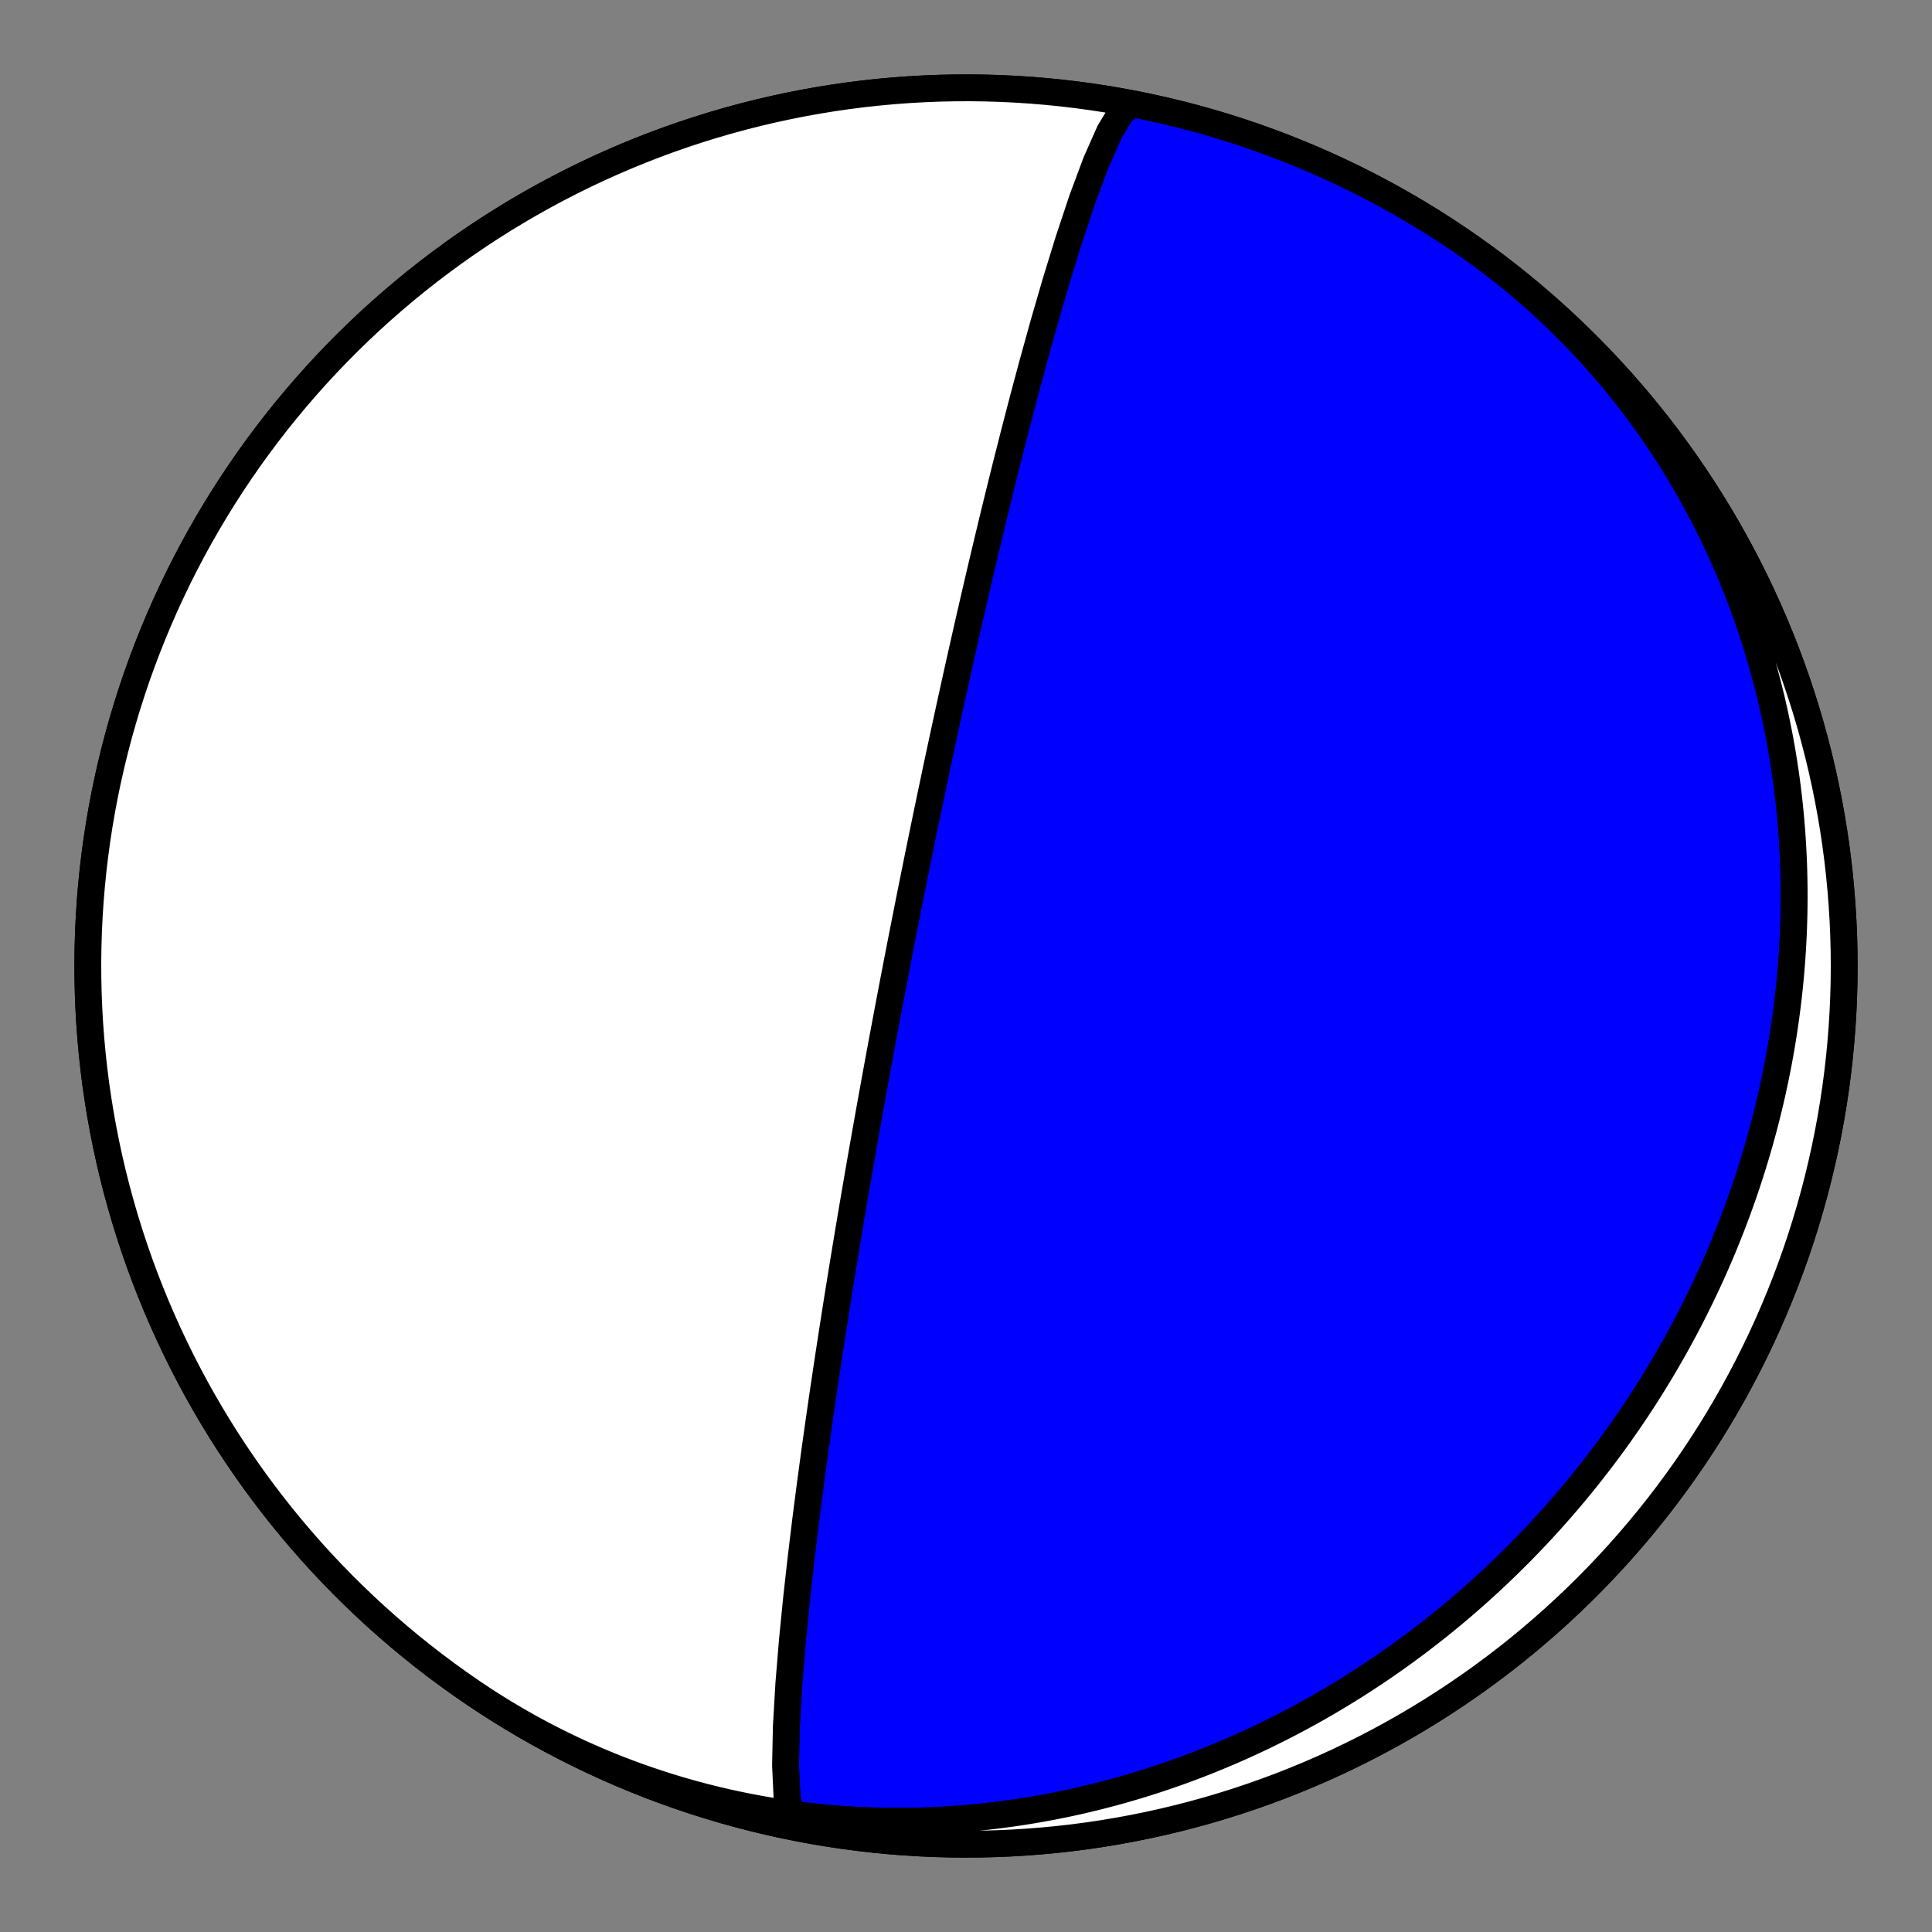 <?xml version="1.0" encoding="utf-8" standalone="no"?>
<!DOCTYPE svg PUBLIC "-//W3C//DTD SVG 1.1//EN"
  "http://www.w3.org/Graphics/SVG/1.1/DTD/svg11.dtd">
<!-- Created with matplotlib (https://matplotlib.org/) -->
<svg height="144pt" version="1.1" viewBox="0 0 144 144" width="144pt" xmlns="http://www.w3.org/2000/svg" xmlns:xlink="http://www.w3.org/1999/xlink">
 <rect x="0" y="0" width="144" height="144" fill="#808080" stroke="none"/>
 <defs>
  <style type="text/css">*{stroke-linecap:butt;stroke-linejoin:round;}</style>
 </defs>
 <g id="figure_1">
  <g id="patch_1">
   <path d="M 0 144 
L 144 144 
L 144 0 
L 0 0 
z
" style="fill:none;"/>
  </g>
  <g id="axes_1">
   <g id="PatchCollection_1">
    <path clip-path="url(#p987ecf9d8c)" d="M 59.511 136.252 
L 58.975 135.603 
L 58.66 133.985 
L 58.549 131.595 
L 58.608 128.688 
L 58.793 125.509 
L 59.061 122.257 
L 59.377 119.073 
L 59.717 116.042 
L 60.061 113.211 
L 60.399 110.597 
L 60.723 108.2 
L 61.031 106.012 
L 61.32 104.016 
L 61.59 102.197 
L 61.842 100.537 
L 62.076 99.021 
L 62.294 97.633 
L 62.496 96.359 
L 62.685 95.189 
L 62.86 94.11 
L 63.024 93.113 
L 63.177 92.19 
L 63.32 91.333 
L 63.454 90.536 
L 63.58 89.793 
L 63.699 89.098 
L 63.81 88.448 
L 63.915 87.838 
L 64.014 87.265 
L 64.108 86.725 
L 64.197 86.216 
L 64.281 85.735 
L 64.361 85.28 
L 64.437 84.849 
L 64.51 84.44 
L 64.579 84.051 
L 64.645 83.68 
L 64.708 83.328 
L 64.768 82.991 
L 64.825 82.669 
L 64.881 82.362 
L 64.934 82.068 
L 64.985 81.785 
L 65.034 81.515 
L 65.081 81.255 
L 65.126 81.005 
L 65.17 80.764 
L 65.212 80.533 
L 65.253 80.31 
L 65.292 80.095 
L 65.33 79.887 
L 65.367 79.686 
L 65.403 79.492 
L 65.437 79.304 
L 65.471 79.122 
L 65.503 78.946 
L 65.535 78.776 
L 65.565 78.61 
L 65.595 78.449 
L 65.624 78.293 
L 65.652 78.141 
L 65.679 77.993 
L 65.706 77.849 
L 65.732 77.71 
L 65.757 77.573 
L 65.782 77.44 
L 65.806 77.311 
L 65.83 77.184 
L 65.853 77.061 
L 65.875 76.941 
L 65.897 76.823 
L 65.919 76.708 
L 65.94 76.595 
L 65.961 76.485 
L 65.981 76.378 
L 66.001 76.272 
L 66.02 76.169 
L 66.039 76.068 
L 66.058 75.968 
L 66.076 75.871 
L 66.094 75.776 
L 66.112 75.682 
L 66.129 75.59 
L 66.146 75.5 
L 66.163 75.411 
L 66.179 75.323 
L 66.196 75.238 
L 66.212 75.153 
L 66.227 75.07 
L 66.243 74.989 
L 66.258 74.908 
L 66.273 74.829 
L 66.288 74.751 
L 66.302 74.674 
L 66.317 74.598 
L 66.331 74.524 
L 66.345 74.45 
L 66.359 74.377 
L 66.372 74.305 
L 66.386 74.235 
L 66.399 74.165 
L 66.412 74.096 
L 66.425 74.027 
L 66.438 73.96 
L 66.451 73.893 
L 66.464 73.827 
L 66.476 73.762 
L 66.488 73.698 
L 66.5 73.634 
L 66.513 73.571 
L 66.524 73.508 
L 66.536 73.447 
L 66.548 73.385 
L 66.56 73.324 
L 66.571 73.264 
L 66.583 73.205 
L 66.594 73.146 
L 66.605 73.087 
L 66.616 73.029 
L 66.627 72.971 
L 66.638 72.914 
L 66.649 72.857 
L 66.66 72.801 
L 66.671 72.745 
L 66.682 72.689 
L 66.692 72.634 
L 66.703 72.579 
L 66.713 72.524 
L 66.724 72.47 
L 66.734 72.416 
L 66.745 72.362 
L 66.755 72.309 
L 66.765 72.256 
L 66.775 72.203 
L 66.785 72.15 
L 66.795 72.098 
L 66.806 72.046 
L 66.816 71.994 
L 66.826 71.942 
L 66.836 71.891 
L 66.845 71.839 
L 66.855 71.788 
L 66.865 71.737 
L 66.875 71.686 
L 66.885 71.635 
L 66.895 71.585 
L 66.905 71.534 
L 66.914 71.484 
L 66.924 71.433 
L 66.934 71.383 
L 66.944 71.333 
L 66.953 71.283 
L 66.963 71.233 
L 66.973 71.183 
L 66.982 71.133 
L 66.992 71.083 
L 67.002 71.033 
L 67.012 70.983 
L 67.021 70.933 
L 67.031 70.883 
L 67.041 70.833 
L 67.05 70.783 
L 67.06 70.732 
L 67.07 70.682 
L 67.08 70.632 
L 67.09 70.582 
L 67.099 70.531 
L 67.109 70.481 
L 67.119 70.43 
L 67.129 70.379 
L 67.139 70.329 
L 67.149 70.278 
L 67.159 70.226 
L 67.169 70.175 
L 67.179 70.124 
L 67.189 70.072 
L 67.199 70.02 
L 67.21 69.968 
L 67.22 69.916 
L 67.23 69.863 
L 67.24 69.81 
L 67.251 69.757 
L 67.261 69.704 
L 67.272 69.65 
L 67.282 69.596 
L 67.293 69.542 
L 67.304 69.488 
L 67.314 69.433 
L 67.325 69.378 
L 67.336 69.322 
L 67.347 69.266 
L 67.358 69.21 
L 67.369 69.153 
L 67.381 69.096 
L 67.392 69.039 
L 67.403 68.981 
L 67.415 68.922 
L 67.427 68.863 
L 67.438 68.804 
L 67.45 68.744 
L 67.462 68.683 
L 67.474 68.622 
L 67.486 68.56 
L 67.499 68.498 
L 67.511 68.435 
L 67.524 68.371 
L 67.536 68.307 
L 67.549 68.242 
L 67.562 68.176 
L 67.575 68.11 
L 67.589 68.043 
L 67.602 67.975 
L 67.616 67.906 
L 67.63 67.836 
L 67.644 67.766 
L 67.658 67.694 
L 67.672 67.622 
L 67.687 67.548 
L 67.702 67.474 
L 67.717 67.398 
L 67.732 67.322 
L 67.747 67.244 
L 67.763 67.165 
L 67.779 67.085 
L 67.795 67.004 
L 67.812 66.921 
L 67.828 66.837 
L 67.845 66.752 
L 67.863 66.665 
L 67.88 66.577 
L 67.898 66.487 
L 67.917 66.395 
L 67.935 66.302 
L 67.955 66.207 
L 67.974 66.11 
L 67.994 66.011 
L 68.014 65.911 
L 68.035 65.808 
L 68.056 65.703 
L 68.077 65.596 
L 68.099 65.487 
L 68.122 65.375 
L 68.145 65.261 
L 68.168 65.144 
L 68.193 65.024 
L 68.217 64.901 
L 68.243 64.776 
L 68.269 64.647 
L 68.295 64.515 
L 68.323 64.38 
L 68.351 64.241 
L 68.38 64.099 
L 68.41 63.952 
L 68.44 63.801 
L 68.472 63.646 
L 68.505 63.487 
L 68.538 63.322 
L 68.573 63.153 
L 68.608 62.979 
L 68.645 62.798 
L 68.683 62.612 
L 68.723 62.42 
L 68.764 62.221 
L 68.806 62.015 
L 68.85 61.802 
L 68.895 61.581 
L 68.943 61.352 
L 68.992 61.115 
L 69.043 60.867 
L 69.097 60.61 
L 69.152 60.343 
L 69.21 60.064 
L 69.271 59.773 
L 69.334 59.469 
L 69.401 59.152 
L 69.471 58.82 
L 69.544 58.472 
L 69.621 58.107 
L 69.702 57.723 
L 69.787 57.32 
L 69.877 56.895 
L 69.973 56.447 
L 70.074 55.974 
L 70.181 55.473 
L 70.295 54.942 
L 70.417 54.379 
L 70.547 53.78 
L 70.685 53.142 
L 70.834 52.461 
L 70.994 51.733 
L 71.166 50.953 
L 71.352 50.114 
L 71.553 49.212 
L 71.772 48.238 
L 72.01 47.186 
L 72.27 46.045 
L 72.555 44.805 
L 72.868 43.455 
L 73.213 41.982 
L 73.595 40.372 
L 74.019 38.61 
L 74.49 36.68 
L 75.016 34.566 
L 75.603 32.255 
L 76.257 29.737 
L 76.986 27.015 
L 77.794 24.105 
L 78.681 21.05 
L 79.641 17.934 
L 80.654 14.89 
L 81.689 12.109 
L 82.697 9.83 
L 83.616 8.307 
L 84.384 7.742 
L 84.489 7.748 
L 85.609 7.976 
L 86.724 8.223 
L 87.835 8.49 
L 88.941 8.776 
L 90.042 9.081 
L 91.137 9.406 
L 92.227 9.749 
L 93.31 10.112 
L 94.387 10.493 
L 95.457 10.893 
L 96.52 11.312 
L 97.575 11.749 
L 98.623 12.204 
L 99.662 12.678 
L 100.693 13.17 
L 101.716 13.68 
L 102.729 14.207 
L 103.733 14.752 
L 104.727 15.315 
L 105.712 15.895 
L 106.686 16.491 
L 107.649 17.105 
L 108.602 17.736 
L 109.543 18.383 
L 110.473 19.046 
L 111.392 19.726 
L 112.298 20.421 
L 113.192 21.132 
L 114.073 21.859 
L 114.942 22.601 
L 115.798 23.358 
L 116.64 24.13 
L 117.469 24.916 
L 118.283 25.717 
L 119.084 26.531 
L 119.87 27.36 
L 120.642 28.202 
L 121.399 29.058 
L 122.141 29.927 
L 122.868 30.808 
L 123.579 31.702 
L 124.274 32.608 
L 124.954 33.527 
L 125.617 34.457 
L 126.264 35.398 
L 126.895 36.351 
L 127.509 37.314 
L 128.105 38.288 
L 128.685 39.273 
L 129.248 40.267 
L 129.793 41.271 
L 130.32 42.284 
L 130.83 43.307 
L 131.322 44.338 
L 131.796 45.377 
L 132.251 46.425 
L 132.688 47.48 
L 133.107 48.543 
L 133.507 49.613 
L 133.888 50.69 
L 134.251 51.773 
L 134.594 52.863 
L 134.919 53.958 
L 135.224 55.059 
L 135.51 56.165 
L 135.777 57.276 
L 136.024 58.391 
L 136.252 59.511 
L 136.46 60.634 
L 136.649 61.761 
L 136.818 62.89 
L 136.967 64.023 
L 137.096 65.158 
L 137.205 66.295 
L 137.295 67.434 
L 137.365 68.574 
L 137.415 69.716 
L 137.445 70.858 
L 137.455 72 
L 137.445 73.142 
L 137.415 74.284 
L 137.365 75.426 
L 137.295 76.566 
L 137.205 77.705 
L 137.096 78.842 
L 136.967 79.977 
L 136.818 81.11 
L 136.649 82.239 
L 136.46 83.366 
L 136.252 84.489 
L 136.024 85.609 
L 135.777 86.724 
L 135.51 87.835 
L 135.224 88.941 
L 134.919 90.042 
L 134.594 91.137 
L 134.251 92.227 
L 133.888 93.31 
L 133.507 94.387 
L 133.107 95.457 
L 132.688 96.52 
L 132.251 97.575 
L 131.796 98.623 
L 131.322 99.662 
L 130.83 100.693 
L 130.32 101.716 
L 129.793 102.729 
L 129.248 103.733 
L 128.685 104.727 
L 128.105 105.712 
L 127.509 106.686 
L 126.895 107.649 
L 126.264 108.602 
L 125.617 109.543 
L 124.954 110.473 
L 124.274 111.392 
L 123.579 112.298 
L 122.868 113.192 
L 122.141 114.073 
L 121.399 114.942 
L 120.642 115.798 
L 119.87 116.64 
L 119.084 117.469 
L 118.283 118.283 
L 117.469 119.084 
L 116.64 119.87 
L 115.798 120.642 
L 114.942 121.399 
L 114.073 122.141 
L 113.192 122.868 
L 112.298 123.579 
L 111.392 124.274 
L 110.473 124.954 
L 109.543 125.617 
L 108.602 126.264 
L 107.649 126.895 
L 106.686 127.509 
L 105.712 128.105 
L 104.727 128.685 
L 103.733 129.248 
L 102.729 129.793 
L 101.716 130.32 
L 100.693 130.83 
L 99.662 131.322 
L 98.623 131.796 
L 97.575 132.251 
L 96.52 132.688 
L 95.457 133.107 
L 94.387 133.507 
L 93.31 133.888 
L 92.227 134.251 
L 91.137 134.594 
L 90.042 134.919 
L 88.941 135.224 
L 87.835 135.51 
L 86.724 135.777 
L 85.609 136.024 
L 84.489 136.252 
L 83.366 136.46 
L 82.239 136.649 
L 81.11 136.818 
L 79.977 136.967 
L 78.842 137.096 
L 77.705 137.205 
L 76.566 137.295 
L 75.426 137.365 
L 74.284 137.415 
L 73.142 137.445 
L 72 137.455 
L 70.858 137.445 
L 69.716 137.415 
L 68.574 137.365 
L 67.434 137.295 
L 66.295 137.205 
L 65.158 137.096 
L 64.023 136.967 
L 62.89 136.818 
L 61.761 136.649 
L 60.634 136.46 
L 59.511 136.252 
L 58.391 136.024 
L 57.276 135.777 
L 56.165 135.51 
L 55.059 135.224 
L 53.958 134.919 
L 52.863 134.594 
L 51.773 134.251 
L 50.69 133.888 
L 49.613 133.507 
L 48.543 133.107 
L 47.48 132.688 
L 46.425 132.251 
L 45.377 131.796 
L 44.338 131.322 
L 43.307 130.83 
L 42.284 130.32 
L 41.271 129.793 
L 40.267 129.248 
L 39.273 128.685 
L 38.288 128.105 
L 37.314 127.509 
L 36.351 126.895 
L 35.398 126.264 
L 34.457 125.617 
L 33.527 124.954 
L 32.608 124.274 
L 31.702 123.579 
L 30.808 122.868 
L 29.927 122.141 
L 29.058 121.399 
L 28.202 120.642 
L 27.36 119.87 
L 26.531 119.084 
L 25.717 118.283 
L 24.916 117.469 
L 24.13 116.64 
L 23.358 115.798 
L 22.601 114.942 
L 21.859 114.073 
L 21.132 113.192 
L 20.421 112.298 
L 19.726 111.392 
L 19.046 110.473 
L 18.383 109.543 
L 17.736 108.602 
L 17.105 107.649 
L 16.491 106.686 
L 15.895 105.712 
L 15.315 104.727 
L 14.752 103.733 
L 14.207 102.729 
L 13.68 101.716 
L 13.17 100.693 
L 12.678 99.662 
L 12.204 98.623 
L 11.749 97.575 
L 11.312 96.52 
L 10.893 95.457 
L 10.493 94.387 
L 10.112 93.31 
L 9.749 92.227 
L 9.406 91.137 
L 9.081 90.042 
L 8.776 88.941 
L 8.49 87.835 
L 8.223 86.724 
L 7.976 85.609 
L 7.748 84.489 
L 7.54 83.366 
L 7.351 82.239 
L 7.182 81.11 
L 7.033 79.977 
L 6.904 78.842 
L 6.795 77.705 
L 6.705 76.566 
L 6.635 75.426 
L 6.585 74.284 
L 6.555 73.142 
L 6.545 72 
L 6.555 70.858 
L 6.585 69.716 
L 6.635 68.574 
L 6.705 67.434 
L 6.795 66.295 
L 6.904 65.158 
L 7.033 64.023 
L 7.182 62.89 
L 7.351 61.761 
L 7.54 60.634 
L 7.748 59.511 
L 7.976 58.391 
L 8.223 57.276 
L 8.49 56.165 
L 8.776 55.059 
L 9.081 53.958 
L 9.406 52.863 
L 9.749 51.773 
L 10.112 50.69 
L 10.493 49.613 
L 10.893 48.543 
L 11.312 47.48 
L 11.749 46.425 
L 12.204 45.377 
L 12.678 44.338 
L 13.17 43.307 
L 13.68 42.284 
L 14.207 41.271 
L 14.752 40.267 
L 15.315 39.273 
L 15.895 38.288 
L 16.491 37.314 
L 17.105 36.351 
L 17.736 35.398 
L 18.383 34.457 
L 19.046 33.527 
L 19.726 32.608 
L 20.421 31.702 
L 21.132 30.808 
L 21.859 29.927 
L 22.601 29.058 
L 23.358 28.202 
L 24.13 27.36 
L 24.916 26.531 
L 25.717 25.717 
L 26.531 24.916 
L 27.36 24.13 
L 28.202 23.358 
L 29.058 22.601 
L 29.927 21.859 
L 30.808 21.132 
L 31.702 20.421 
L 32.608 19.726 
L 33.527 19.046 
L 34.457 18.383 
L 35.398 17.736 
L 36.351 17.105 
L 37.314 16.491 
L 38.288 15.895 
L 39.273 15.315 
L 40.267 14.752 
L 41.271 14.207 
L 42.284 13.68 
L 43.307 13.17 
L 44.338 12.678 
L 45.377 12.204 
L 46.425 11.749 
L 47.48 11.312 
L 48.543 10.893 
L 49.613 10.493 
L 50.69 10.112 
L 51.773 9.749 
L 52.863 9.406 
L 53.958 9.081 
L 55.059 8.776 
L 56.165 8.49 
L 57.276 8.223 
L 58.391 7.976 
L 59.511 7.748 
L 60.634 7.54 
L 61.761 7.351 
L 62.89 7.182 
L 64.023 7.033 
L 65.158 6.904 
L 66.295 6.795 
L 67.434 6.705 
L 68.574 6.635 
L 69.716 6.585 
L 70.858 6.555 
L 72 6.545 
L 73.142 6.555 
L 74.284 6.585 
L 75.426 6.635 
L 76.566 6.705 
L 77.705 6.795 
L 78.842 6.904 
L 79.977 7.033 
L 81.11 7.182 
L 82.239 7.351 
L 83.366 7.54 
L 84.489 7.748 
L 85.609 7.976 
L 86.724 8.223 
L 87.835 8.49 
L 88.941 8.776 
L 90.042 9.081 
L 91.137 9.406 
L 92.227 9.749 
L 93.31 10.112 
L 94.387 10.493 
L 95.457 10.893 
L 96.52 11.312 
L 97.575 11.749 
L 98.623 12.204 
L 99.662 12.678 
L 100.693 13.17 
L 101.716 13.68 
L 102.729 14.207 
L 103.733 14.752 
L 104.727 15.315 
L 105.712 15.895 
L 106.686 16.491 
L 107.649 17.105 
L 108.602 17.736 
L 108.856 17.908 
L 109.395 18.28 
L 109.929 18.658 
L 110.459 19.043 
L 110.984 19.434 
L 111.504 19.831 
L 112.02 20.234 
L 112.53 20.643 
L 113.036 21.058 
L 113.536 21.479 
L 114.032 21.906 
L 114.522 22.339 
L 115.007 22.778 
L 115.487 23.222 
L 115.961 23.672 
L 116.43 24.127 
L 116.893 24.587 
L 117.351 25.053 
L 117.803 25.524 
L 118.25 26.001 
L 118.69 26.482 
L 119.125 26.969 
L 119.554 27.46 
L 119.977 27.956 
L 120.394 28.457 
L 120.805 28.962 
L 121.21 29.472 
L 121.609 29.987 
L 122.002 30.506 
L 122.388 31.029 
L 122.769 31.556 
L 123.143 32.088 
L 123.51 32.623 
L 123.872 33.162 
L 124.227 33.705 
L 124.576 34.252 
L 124.918 34.803 
L 125.254 35.357 
L 125.583 35.915 
L 125.906 36.475 
L 126.222 37.04 
L 126.532 37.607 
L 126.835 38.177 
L 127.132 38.751 
L 127.422 39.327 
L 127.705 39.906 
L 127.982 40.488 
L 128.253 41.073 
L 128.517 41.66 
L 128.774 42.249 
L 129.024 42.841 
L 129.268 43.435 
L 129.505 44.031 
L 129.736 44.63 
L 129.96 45.23 
L 130.177 45.832 
L 130.388 46.436 
L 130.592 47.042 
L 130.79 47.65 
L 130.981 48.259 
L 131.165 48.869 
L 131.343 49.481 
L 131.514 50.094 
L 131.679 50.709 
L 131.837 51.325 
L 131.989 51.942 
L 132.134 52.559 
L 132.272 53.178 
L 132.405 53.798 
L 132.53 54.418 
L 132.65 55.039 
L 132.763 55.661 
L 132.869 56.283 
L 132.969 56.906 
L 133.063 57.529 
L 133.151 58.153 
L 133.232 58.777 
L 133.307 59.401 
L 133.376 60.025 
L 133.438 60.65 
L 133.494 61.274 
L 133.545 61.898 
L 133.589 62.523 
L 133.626 63.147 
L 133.658 63.771 
L 133.684 64.394 
L 133.704 65.017 
L 133.717 65.64 
L 133.725 66.263 
L 133.727 66.884 
L 133.723 67.506 
L 133.713 68.126 
L 133.697 68.746 
L 133.676 69.366 
L 133.648 69.984 
L 133.615 70.602 
L 133.576 71.219 
L 133.532 71.835 
L 133.482 72.45 
L 133.426 73.064 
L 133.364 73.677 
L 133.297 74.288 
L 133.225 74.899 
L 133.147 75.508 
L 133.063 76.117 
L 132.974 76.724 
L 132.88 77.329 
L 132.78 77.934 
L 132.675 78.536 
L 132.565 79.138 
L 132.449 79.738 
L 132.328 80.336 
L 132.202 80.933 
L 132.071 81.529 
L 131.934 82.123 
L 131.792 82.715 
L 131.645 83.305 
L 131.494 83.894 
L 131.337 84.481 
L 131.175 85.066 
L 131.008 85.649 
L 130.836 86.231 
L 130.659 86.81 
L 130.477 87.388 
L 130.29 87.964 
L 130.099 88.538 
L 129.902 89.11 
L 129.701 89.679 
L 129.495 90.247 
L 129.284 90.813 
L 129.069 91.376 
L 128.848 91.938 
L 128.623 92.497 
L 128.394 93.054 
L 128.16 93.609 
L 127.921 94.162 
L 127.677 94.712 
L 127.429 95.26 
L 127.177 95.806 
L 126.92 96.349 
L 126.658 96.89 
L 126.392 97.429 
L 126.122 97.965 
L 125.847 98.499 
L 125.567 99.03 
L 125.284 99.559 
L 124.996 100.085 
L 124.703 100.608 
L 124.406 101.129 
L 124.105 101.648 
L 123.8 102.164 
L 123.49 102.677 
L 123.176 103.188 
L 122.858 103.695 
L 122.535 104.201 
L 122.209 104.703 
L 121.878 105.203 
L 121.543 105.699 
L 121.204 106.193 
L 120.861 106.684 
L 120.513 107.173 
L 120.162 107.658 
L 119.806 108.14 
L 119.447 108.62 
L 119.083 109.096 
L 118.715 109.57 
L 118.344 110.04 
L 117.968 110.508 
L 117.588 110.972 
L 117.204 111.433 
L 116.817 111.891 
L 116.425 112.346 
L 116.03 112.798 
L 115.63 113.246 
L 115.227 113.691 
L 114.82 114.133 
L 114.409 114.572 
L 113.994 115.007 
L 113.575 115.439 
L 113.153 115.867 
L 112.726 116.292 
L 112.296 116.714 
L 111.862 117.132 
L 111.425 117.546 
L 110.984 117.957 
L 110.538 118.365 
L 110.09 118.768 
L 109.637 119.168 
L 109.181 119.565 
L 108.721 119.957 
L 108.258 120.346 
L 107.791 120.731 
L 107.321 121.112 
L 106.846 121.49 
L 106.369 121.863 
L 105.887 122.233 
L 105.403 122.598 
L 104.914 122.96 
L 104.423 123.317 
L 103.927 123.67 
L 103.429 124.02 
L 102.927 124.365 
L 102.421 124.705 
L 101.912 125.042 
L 101.4 125.374 
L 100.885 125.702 
L 100.366 126.026 
L 99.844 126.345 
L 99.318 126.659 
L 98.79 126.969 
L 98.258 127.275 
L 97.723 127.576 
L 97.185 127.872 
L 96.643 128.164 
L 96.099 128.451 
L 95.552 128.733 
L 95.001 129.01 
L 94.448 129.283 
L 93.891 129.551 
L 93.332 129.813 
L 92.769 130.071 
L 92.204 130.323 
L 91.636 130.571 
L 91.065 130.813 
L 90.492 131.05 
L 89.916 131.282 
L 89.337 131.509 
L 88.755 131.73 
L 88.171 131.946 
L 87.584 132.157 
L 86.994 132.362 
L 86.403 132.561 
L 85.808 132.755 
L 85.212 132.944 
L 84.613 133.126 
L 84.011 133.303 
L 83.408 133.475 
L 82.802 133.64 
L 82.194 133.799 
L 81.584 133.953 
L 80.972 134.101 
L 80.358 134.242 
L 79.742 134.378 
L 79.124 134.508 
L 78.504 134.631 
L 77.883 134.748 
L 77.26 134.859 
L 76.635 134.964 
L 76.009 135.062 
L 75.381 135.154 
L 74.751 135.24 
L 74.121 135.319 
L 73.489 135.391 
L 72.856 135.457 
L 72.221 135.517 
L 71.586 135.57 
L 70.949 135.616 
L 70.312 135.655 
L 69.673 135.688 
L 69.034 135.714 
L 68.394 135.733 
L 67.753 135.746 
L 67.112 135.751 
L 66.471 135.749 
L 65.829 135.741 
L 65.186 135.725 
L 64.544 135.703 
L 63.901 135.673 
L 63.258 135.637 
L 62.615 135.593 
L 61.972 135.542 
L 61.33 135.484 
L 60.688 135.419 
L 60.046 135.347 
L 59.404 135.267 
L 58.763 135.18 
L 58.123 135.086 
L 57.484 134.985 
L 56.845 134.876 
L 56.207 134.76 
L 55.57 134.637 
L 54.935 134.506 
L 54.3 134.369 
L 53.667 134.223 
L 53.036 134.071 
L 52.406 133.911 
L 51.777 133.744 
L 51.15 133.569 
L 50.525 133.388 
L 49.902 133.198 
L 49.281 133.002 
L 48.662 132.798 
L 48.045 132.587 
L 47.43 132.369 
L 46.818 132.143 
L 46.209 131.911 
L 45.602 131.671 
L 44.997 131.423 
L 44.396 131.169 
L 43.797 130.907 
L 43.201 130.639 
L 42.609 130.363 
L 42.019 130.08 
L 41.433 129.79 
L 40.851 129.494 
L 40.271 129.19 
L 39.696 128.879 
L 39.124 128.562 
L 38.555 128.237 
L 37.991 127.906 
L 37.43 127.568 
L 36.874 127.224 
L 36.322 126.872 
L 35.774 126.515 
L 35.23 126.15 
L 35.144 126.092 
L 36.093 126.727 
L 37.054 127.345 
L 38.025 127.946 
L 39.007 128.531 
L 39.998 129.098 
L 41 129.648 
L 42.01 130.18 
L 43.03 130.695 
L 44.059 131.191 
L 45.097 131.67 
L 46.142 132.13 
L 47.195 132.572 
L 48.256 132.996 
L 49.324 133.401 
L 50.399 133.788 
L 51.481 134.155 
L 52.569 134.504 
L 53.663 134.833 
L 54.762 135.144 
L 55.867 135.435 
L 56.976 135.707 
L 58.09 135.96 
L 59.209 136.193 
L 60.331 136.406 
L 61.457 136.6 
L 62.586 136.774 
L 63.718 136.928 
L 64.852 137.063 
L 65.989 137.178 
L 67.127 137.273 
L 68.267 137.348 
L 69.408 137.403 
L 70.55 137.438 
L 71.692 137.454 
L 72.835 137.449 
L 73.977 137.425 
L 75.118 137.38 
L 76.259 137.316 
L 77.398 137.232 
L 78.536 137.127 
L 79.671 137.003 
L 80.805 136.86 
L 81.935 136.696 
L 83.063 136.513 
L 84.187 136.31 
L 85.308 136.087 
L 86.424 135.845 
L 87.536 135.584 
L 88.644 135.303 
L 89.746 135.003 
L 90.843 134.684 
L 91.934 134.345 
L 93.019 133.988 
L 94.097 133.612 
L 95.169 133.217 
L 96.234 132.803 
L 97.292 132.371 
L 98.341 131.92 
L 99.383 131.451 
L 100.417 130.964 
L 101.441 130.459 
L 102.457 129.937 
L 103.464 129.396 
L 104.461 128.838 
L 105.448 128.263 
L 106.424 127.671 
L 107.391 127.062 
L 108.346 126.436 
L 109.291 125.793 
L 110.224 125.134 
L 111.145 124.459 
L 112.055 123.768 
L 112.952 123.061 
L 113.837 122.338 
L 114.709 121.6 
L 115.569 120.848 
L 116.414 120.08 
L 117.247 119.297 
L 118.065 118.5 
L 118.87 117.689 
L 119.66 116.864 
L 120.436 116.026 
L 121.197 115.174 
L 121.943 114.309 
L 122.674 113.43 
L 123.389 112.54 
L 124.089 111.637 
L 124.772 110.722 
L 125.44 109.795 
L 126.092 108.856 
L 126.727 107.907 
L 127.345 106.946 
L 127.946 105.975 
L 128.531 104.993 
L 129.098 104.002 
L 129.648 103 
L 130.18 101.99 
L 130.695 100.97 
L 131.191 99.941 
L 131.67 98.903 
L 132.13 97.858 
L 132.572 96.805 
L 132.996 95.744 
L 133.401 94.676 
L 133.788 93.601 
L 134.155 92.519 
L 134.504 91.431 
L 134.833 90.337 
L 135.144 89.238 
L 135.435 88.133 
L 135.707 87.024 
L 135.96 85.91 
L 136.193 84.791 
L 136.406 83.669 
L 136.6 82.543 
L 136.774 81.414 
L 136.928 80.282 
L 137.063 79.148 
L 137.178 78.011 
L 137.273 76.873 
L 137.348 75.733 
L 137.403 74.592 
L 137.438 73.45 
L 137.454 72.308 
L 137.449 71.165 
L 137.425 70.023 
L 137.38 68.882 
L 137.316 67.741 
L 137.232 66.602 
L 137.127 65.464 
L 137.003 64.329 
L 136.86 63.195 
L 136.696 62.065 
L 136.513 60.937 
L 136.31 59.813 
L 136.087 58.692 
L 135.845 57.576 
L 135.584 56.464 
L 135.303 55.356 
L 135.003 54.254 
L 134.684 53.157 
L 134.345 52.066 
L 133.988 50.981 
L 133.612 49.903 
L 133.217 48.831 
L 132.803 47.766 
L 132.371 46.708 
L 131.92 45.659 
L 131.451 44.617 
L 130.964 43.583 
L 130.459 42.559 
L 129.937 41.543 
L 129.396 40.536 
L 128.838 39.539 
L 128.263 38.552 
L 127.671 37.576 
L 127.062 36.609 
L 126.436 35.654 
L 125.793 34.709 
L 125.134 33.776 
L 124.459 32.855 
L 123.768 31.945 
L 123.061 31.048 
L 122.338 30.163 
L 121.6 29.291 
L 120.848 28.431 
L 120.08 27.586 
L 119.297 26.753 
L 118.5 25.935 
L 117.689 25.13 
L 116.864 24.34 
L 116.026 23.564 
L 115.174 22.803 
L 114.309 22.057 
L 113.43 21.326 
L 112.54 20.611 
L 111.637 19.911 
L 110.722 19.228 
L 109.795 18.56 
L 108.856 17.908 
L 107.907 17.273 
L 106.946 16.655 
L 105.975 16.054 
L 104.993 15.469 
L 104.002 14.902 
L 103 14.352 
L 101.99 13.82 
L 100.97 13.305 
L 99.941 12.809 
L 98.903 12.33 
L 97.858 11.87 
L 96.805 11.428 
L 95.744 11.004 
L 94.676 10.599 
L 93.601 10.212 
L 92.519 9.845 
L 91.431 9.496 
L 90.337 9.167 
L 89.238 8.856 
L 88.133 8.565 
L 87.024 8.293 
L 85.91 8.04 
L 84.791 7.807 
L 83.669 7.594 
L 82.543 7.4 
L 81.414 7.226 
L 80.282 7.072 
L 79.148 6.937 
L 78.011 6.822 
L 76.873 6.727 
L 75.733 6.652 
L 74.592 6.597 
L 73.45 6.562 
L 72.308 6.546 
L 71.165 6.551 
L 70.023 6.575 
L 68.882 6.62 
L 67.741 6.684 
L 66.602 6.768 
L 65.464 6.873 
L 64.329 6.997 
L 63.195 7.14 
L 62.065 7.304 
L 60.937 7.487 
L 59.813 7.69 
L 58.692 7.913 
L 57.576 8.155 
L 56.464 8.416 
L 55.356 8.697 
L 54.254 8.997 
L 53.157 9.316 
L 52.066 9.655 
L 50.981 10.012 
L 49.903 10.388 
L 48.831 10.783 
L 47.766 11.197 
L 46.708 11.629 
L 45.659 12.08 
L 44.617 12.549 
L 43.583 13.036 
L 42.559 13.541 
L 41.543 14.063 
L 40.536 14.604 
L 39.539 15.162 
L 38.552 15.737 
L 37.576 16.329 
L 36.609 16.938 
L 35.654 17.564 
L 34.709 18.207 
L 33.776 18.866 
L 32.855 19.541 
L 31.945 20.232 
L 31.048 20.939 
L 30.163 21.662 
L 29.291 22.4 
L 28.431 23.152 
L 27.586 23.92 
L 26.753 24.703 
L 25.935 25.5 
L 25.13 26.311 
L 24.34 27.136 
L 23.564 27.974 
L 22.803 28.826 
L 22.057 29.691 
L 21.326 30.57 
L 20.611 31.46 
L 19.911 32.363 
L 19.228 33.278 
L 18.56 34.205 
L 17.908 35.144 
L 17.273 36.093 
L 16.655 37.054 
L 16.054 38.025 
L 15.469 39.007 
L 14.902 39.998 
L 14.352 41 
L 13.82 42.01 
L 13.305 43.03 
L 12.809 44.059 
L 12.33 45.097 
L 11.87 46.142 
L 11.428 47.195 
L 11.004 48.256 
L 10.599 49.324 
L 10.212 50.399 
L 9.845 51.481 
L 9.496 52.569 
L 9.167 53.663 
L 8.856 54.762 
L 8.565 55.867 
L 8.293 56.976 
L 8.04 58.09 
L 7.807 59.209 
L 7.594 60.331 
L 7.4 61.457 
L 7.226 62.586 
L 7.072 63.718 
L 6.937 64.852 
L 6.822 65.989 
L 6.727 67.127 
L 6.652 68.267 
L 6.597 69.408 
L 6.562 70.55 
L 6.546 71.692 
L 6.551 72.835 
L 6.575 73.977 
L 6.62 75.118 
L 6.684 76.259 
L 6.768 77.398 
L 6.873 78.536 
L 6.997 79.671 
L 7.14 80.805 
L 7.304 81.935 
L 7.487 83.063 
L 7.69 84.187 
L 7.913 85.308 
L 8.155 86.424 
L 8.416 87.536 
L 8.697 88.644 
L 8.997 89.746 
L 9.316 90.843 
L 9.655 91.934 
L 10.012 93.019 
L 10.388 94.097 
L 10.783 95.169 
L 11.197 96.234 
L 11.629 97.292 
L 12.08 98.341 
L 12.549 99.383 
L 13.036 100.417 
L 13.541 101.441 
L 14.063 102.457 
L 14.604 103.464 
L 15.162 104.461 
L 15.737 105.448 
L 16.329 106.424 
L 16.938 107.391 
L 17.564 108.346 
L 18.207 109.291 
L 18.866 110.224 
L 19.541 111.145 
L 20.232 112.055 
L 20.939 112.952 
L 21.662 113.837 
L 22.4 114.709 
L 23.152 115.569 
L 23.92 116.414 
L 24.703 117.247 
L 25.5 118.065 
L 26.311 118.87 
L 27.136 119.66 
L 27.974 120.436 
L 28.826 121.197 
L 29.691 121.943 
L 30.57 122.674 
L 31.46 123.389 
L 32.363 124.089 
L 33.278 124.772 
L 34.205 125.44 
L 35.144 126.092 
L 36.093 126.727 
L 37.054 127.345 
L 38.025 127.946 
L 39.007 128.531 
L 39.998 129.098 
L 41 129.648 
L 42.01 130.18 
L 43.03 130.695 
L 44.059 131.191 
L 45.097 131.67 
L 46.142 132.13 
L 47.195 132.572 
L 48.256 132.996 
L 49.324 133.401 
L 50.399 133.788 
L 51.481 134.155 
L 52.569 134.504 
L 53.663 134.833 
L 54.762 135.144 
L 55.867 135.435 
L 56.976 135.707 
L 58.09 135.96 
z
" style="fill:#0000ff;stroke:#000000;stroke-width:2;"/>
    <path clip-path="url(#p987ecf9d8c)" d="M 59.511 136.252 
L 58.975 135.603 
L 58.66 133.985 
L 58.549 131.595 
L 58.608 128.688 
L 58.793 125.509 
L 59.061 122.257 
L 59.377 119.073 
L 59.717 116.042 
L 60.061 113.211 
L 60.399 110.597 
L 60.723 108.2 
L 61.031 106.012 
L 61.32 104.016 
L 61.59 102.197 
L 61.842 100.537 
L 62.076 99.021 
L 62.294 97.633 
L 62.496 96.359 
L 62.685 95.189 
L 62.86 94.11 
L 63.024 93.113 
L 63.177 92.19 
L 63.32 91.333 
L 63.454 90.536 
L 63.58 89.793 
L 63.699 89.098 
L 63.81 88.448 
L 63.915 87.838 
L 64.014 87.265 
L 64.108 86.725 
L 64.197 86.216 
L 64.281 85.735 
L 64.361 85.28 
L 64.437 84.849 
L 64.51 84.44 
L 64.579 84.051 
L 64.645 83.68 
L 64.708 83.328 
L 64.768 82.991 
L 64.825 82.669 
L 64.881 82.362 
L 64.934 82.068 
L 64.985 81.785 
L 65.034 81.515 
L 65.081 81.255 
L 65.126 81.005 
L 65.17 80.764 
L 65.212 80.533 
L 65.253 80.31 
L 65.292 80.095 
L 65.33 79.887 
L 65.367 79.686 
L 65.403 79.492 
L 65.437 79.304 
L 65.471 79.122 
L 65.503 78.946 
L 65.535 78.776 
L 65.565 78.61 
L 65.595 78.449 
L 65.624 78.293 
L 65.652 78.141 
L 65.679 77.993 
L 65.706 77.849 
L 65.732 77.71 
L 65.757 77.573 
L 65.782 77.44 
L 65.806 77.311 
L 65.83 77.184 
L 65.853 77.061 
L 65.875 76.941 
L 65.897 76.823 
L 65.919 76.708 
L 65.94 76.595 
L 65.961 76.485 
L 65.981 76.378 
L 66.001 76.272 
L 66.02 76.169 
L 66.039 76.068 
L 66.058 75.968 
L 66.076 75.871 
L 66.094 75.776 
L 66.112 75.682 
L 66.129 75.59 
L 66.146 75.5 
L 66.163 75.411 
L 66.179 75.323 
L 66.196 75.238 
L 66.212 75.153 
L 66.227 75.07 
L 66.243 74.989 
L 66.258 74.908 
L 66.273 74.829 
L 66.288 74.751 
L 66.302 74.674 
L 66.317 74.598 
L 66.331 74.524 
L 66.345 74.45 
L 66.359 74.377 
L 66.372 74.305 
L 66.386 74.235 
L 66.399 74.165 
L 66.412 74.096 
L 66.425 74.027 
L 66.438 73.96 
L 66.451 73.893 
L 66.464 73.827 
L 66.476 73.762 
L 66.488 73.698 
L 66.5 73.634 
L 66.513 73.571 
L 66.524 73.508 
L 66.536 73.447 
L 66.548 73.385 
L 66.56 73.324 
L 66.571 73.264 
L 66.583 73.205 
L 66.594 73.146 
L 66.605 73.087 
L 66.616 73.029 
L 66.627 72.971 
L 66.638 72.914 
L 66.649 72.857 
L 66.66 72.801 
L 66.671 72.745 
L 66.682 72.689 
L 66.692 72.634 
L 66.703 72.579 
L 66.713 72.524 
L 66.724 72.47 
L 66.734 72.416 
L 66.745 72.362 
L 66.755 72.309 
L 66.765 72.256 
L 66.775 72.203 
L 66.785 72.15 
L 66.795 72.098 
L 66.806 72.046 
L 66.816 71.994 
L 66.826 71.942 
L 66.836 71.891 
L 66.845 71.839 
L 66.855 71.788 
L 66.865 71.737 
L 66.875 71.686 
L 66.885 71.635 
L 66.895 71.585 
L 66.905 71.534 
L 66.914 71.484 
L 66.924 71.433 
L 66.934 71.383 
L 66.944 71.333 
L 66.953 71.283 
L 66.963 71.233 
L 66.973 71.183 
L 66.982 71.133 
L 66.992 71.083 
L 67.002 71.033 
L 67.012 70.983 
L 67.021 70.933 
L 67.031 70.883 
L 67.041 70.833 
L 67.05 70.783 
L 67.06 70.732 
L 67.07 70.682 
L 67.08 70.632 
L 67.09 70.582 
L 67.099 70.531 
L 67.109 70.481 
L 67.119 70.43 
L 67.129 70.379 
L 67.139 70.329 
L 67.149 70.278 
L 67.159 70.226 
L 67.169 70.175 
L 67.179 70.124 
L 67.189 70.072 
L 67.199 70.02 
L 67.21 69.968 
L 67.22 69.916 
L 67.23 69.863 
L 67.24 69.81 
L 67.251 69.757 
L 67.261 69.704 
L 67.272 69.65 
L 67.282 69.596 
L 67.293 69.542 
L 67.304 69.488 
L 67.314 69.433 
L 67.325 69.378 
L 67.336 69.322 
L 67.347 69.266 
L 67.358 69.21 
L 67.369 69.153 
L 67.381 69.096 
L 67.392 69.039 
L 67.403 68.981 
L 67.415 68.922 
L 67.427 68.863 
L 67.438 68.804 
L 67.45 68.744 
L 67.462 68.683 
L 67.474 68.622 
L 67.486 68.56 
L 67.499 68.498 
L 67.511 68.435 
L 67.524 68.371 
L 67.536 68.307 
L 67.549 68.242 
L 67.562 68.176 
L 67.575 68.11 
L 67.589 68.043 
L 67.602 67.975 
L 67.616 67.906 
L 67.63 67.836 
L 67.644 67.766 
L 67.658 67.694 
L 67.672 67.622 
L 67.687 67.548 
L 67.702 67.474 
L 67.717 67.398 
L 67.732 67.322 
L 67.747 67.244 
L 67.763 67.165 
L 67.779 67.085 
L 67.795 67.004 
L 67.812 66.921 
L 67.828 66.837 
L 67.845 66.752 
L 67.863 66.665 
L 67.88 66.577 
L 67.898 66.487 
L 67.917 66.395 
L 67.935 66.302 
L 67.955 66.207 
L 67.974 66.11 
L 67.994 66.011 
L 68.014 65.911 
L 68.035 65.808 
L 68.056 65.703 
L 68.077 65.596 
L 68.099 65.487 
L 68.122 65.375 
L 68.145 65.261 
L 68.168 65.144 
L 68.193 65.024 
L 68.217 64.901 
L 68.243 64.776 
L 68.269 64.647 
L 68.295 64.515 
L 68.323 64.38 
L 68.351 64.241 
L 68.38 64.099 
L 68.41 63.952 
L 68.44 63.801 
L 68.472 63.646 
L 68.505 63.487 
L 68.538 63.322 
L 68.573 63.153 
L 68.608 62.979 
L 68.645 62.798 
L 68.683 62.612 
L 68.723 62.42 
L 68.764 62.221 
L 68.806 62.015 
L 68.85 61.802 
L 68.895 61.581 
L 68.943 61.352 
L 68.992 61.115 
L 69.043 60.867 
L 69.097 60.61 
L 69.152 60.343 
L 69.21 60.064 
L 69.271 59.773 
L 69.334 59.469 
L 69.401 59.152 
L 69.471 58.82 
L 69.544 58.472 
L 69.621 58.107 
L 69.702 57.723 
L 69.787 57.32 
L 69.877 56.895 
L 69.973 56.447 
L 70.074 55.974 
L 70.181 55.473 
L 70.295 54.942 
L 70.417 54.379 
L 70.547 53.78 
L 70.685 53.142 
L 70.834 52.461 
L 70.994 51.733 
L 71.166 50.953 
L 71.352 50.114 
L 71.553 49.212 
L 71.772 48.238 
L 72.01 47.186 
L 72.27 46.045 
L 72.555 44.805 
L 72.868 43.455 
L 73.213 41.982 
L 73.595 40.372 
L 74.019 38.61 
L 74.49 36.68 
L 75.016 34.566 
L 75.603 32.255 
L 76.257 29.737 
L 76.986 27.015 
L 77.794 24.105 
L 78.681 21.05 
L 79.641 17.934 
L 80.654 14.89 
L 81.689 12.109 
L 82.697 9.83 
L 83.616 8.307 
L 84.384 7.742 
L 84.489 7.748 
L 85.609 7.976 
L 86.724 8.223 
L 87.835 8.49 
L 88.941 8.776 
L 90.042 9.081 
L 91.137 9.406 
L 92.227 9.749 
L 93.31 10.112 
L 94.387 10.493 
L 95.457 10.893 
L 96.52 11.312 
L 97.575 11.749 
L 98.623 12.204 
L 99.662 12.678 
L 100.693 13.17 
L 101.716 13.68 
L 102.729 14.207 
L 103.733 14.752 
L 104.727 15.315 
L 105.712 15.895 
L 106.686 16.491 
L 107.649 17.105 
L 108.602 17.736 
L 109.543 18.383 
L 110.473 19.046 
L 111.392 19.726 
L 112.298 20.421 
L 113.192 21.132 
L 114.073 21.859 
L 114.942 22.601 
L 115.798 23.358 
L 116.64 24.13 
L 117.469 24.916 
L 118.283 25.717 
L 119.084 26.531 
L 119.87 27.36 
L 120.642 28.202 
L 121.399 29.058 
L 122.141 29.927 
L 122.868 30.808 
L 123.579 31.702 
L 124.274 32.608 
L 124.954 33.527 
L 125.617 34.457 
L 126.264 35.398 
L 126.895 36.351 
L 127.509 37.314 
L 128.105 38.288 
L 128.685 39.273 
L 129.248 40.267 
L 129.793 41.271 
L 130.32 42.284 
L 130.83 43.307 
L 131.322 44.338 
L 131.796 45.377 
L 132.251 46.425 
L 132.688 47.48 
L 133.107 48.543 
L 133.507 49.613 
L 133.888 50.69 
L 134.251 51.773 
L 134.594 52.863 
L 134.919 53.958 
L 135.224 55.059 
L 135.51 56.165 
L 135.777 57.276 
L 136.024 58.391 
L 136.252 59.511 
L 136.46 60.634 
L 136.649 61.761 
L 136.818 62.89 
L 136.967 64.023 
L 137.096 65.158 
L 137.205 66.295 
L 137.295 67.434 
L 137.365 68.574 
L 137.415 69.716 
L 137.445 70.858 
L 137.455 72 
L 137.445 73.142 
L 137.415 74.284 
L 137.365 75.426 
L 137.295 76.566 
L 137.205 77.705 
L 137.096 78.842 
L 136.967 79.977 
L 136.818 81.11 
L 136.649 82.239 
L 136.46 83.366 
L 136.252 84.489 
L 136.024 85.609 
L 135.777 86.724 
L 135.51 87.835 
L 135.224 88.941 
L 134.919 90.042 
L 134.594 91.137 
L 134.251 92.227 
L 133.888 93.31 
L 133.507 94.387 
L 133.107 95.457 
L 132.688 96.52 
L 132.251 97.575 
L 131.796 98.623 
L 131.322 99.662 
L 130.83 100.693 
L 130.32 101.716 
L 129.793 102.729 
L 129.248 103.733 
L 128.685 104.727 
L 128.105 105.712 
L 127.509 106.686 
L 126.895 107.649 
L 126.264 108.602 
L 125.617 109.543 
L 124.954 110.473 
L 124.274 111.392 
L 123.579 112.298 
L 122.868 113.192 
L 122.141 114.073 
L 121.399 114.942 
L 120.642 115.798 
L 119.87 116.64 
L 119.084 117.469 
L 118.283 118.283 
L 117.469 119.084 
L 116.64 119.87 
L 115.798 120.642 
L 114.942 121.399 
L 114.073 122.141 
L 113.192 122.868 
L 112.298 123.579 
L 111.392 124.274 
L 110.473 124.954 
L 109.543 125.617 
L 108.602 126.264 
L 107.649 126.895 
L 106.686 127.509 
L 105.712 128.105 
L 104.727 128.685 
L 103.733 129.248 
L 102.729 129.793 
L 101.716 130.32 
L 100.693 130.83 
L 99.662 131.322 
L 98.623 131.796 
L 97.575 132.251 
L 96.52 132.688 
L 95.457 133.107 
L 94.387 133.507 
L 93.31 133.888 
L 92.227 134.251 
L 91.137 134.594 
L 90.042 134.919 
L 88.941 135.224 
L 87.835 135.51 
L 86.724 135.777 
L 85.609 136.024 
L 84.489 136.252 
L 83.366 136.46 
L 82.239 136.649 
L 81.11 136.818 
L 79.977 136.967 
L 78.842 137.096 
L 77.705 137.205 
L 76.566 137.295 
L 75.426 137.365 
L 74.284 137.415 
L 73.142 137.445 
L 72 137.455 
L 70.858 137.445 
L 69.716 137.415 
L 68.574 137.365 
L 67.434 137.295 
L 66.295 137.205 
L 65.158 137.096 
L 64.023 136.967 
L 62.89 136.818 
L 61.761 136.649 
L 60.634 136.46 
L 59.511 136.252 
L 58.391 136.024 
L 57.276 135.777 
L 56.165 135.51 
L 55.059 135.224 
L 53.958 134.919 
L 52.863 134.594 
L 51.773 134.251 
L 50.69 133.888 
L 49.613 133.507 
L 48.543 133.107 
L 47.48 132.688 
L 46.425 132.251 
L 45.377 131.796 
L 44.338 131.322 
L 43.307 130.83 
L 42.284 130.32 
L 41.271 129.793 
L 40.267 129.248 
L 39.273 128.685 
L 38.288 128.105 
L 37.314 127.509 
L 36.351 126.895 
L 35.398 126.264 
L 35.23 126.15 
L 35.774 126.515 
L 36.322 126.872 
L 36.874 127.224 
L 37.43 127.568 
L 37.991 127.906 
L 38.555 128.237 
L 39.124 128.562 
L 39.696 128.879 
L 40.271 129.19 
L 40.851 129.494 
L 41.433 129.79 
L 42.019 130.08 
L 42.609 130.363 
L 43.201 130.639 
L 43.797 130.907 
L 44.396 131.169 
L 44.997 131.423 
L 45.602 131.671 
L 46.209 131.911 
L 46.818 132.143 
L 47.43 132.369 
L 48.045 132.587 
L 48.662 132.798 
L 49.281 133.002 
L 49.902 133.198 
L 50.525 133.388 
L 51.15 133.569 
L 51.777 133.744 
L 52.406 133.911 
L 53.036 134.071 
L 53.667 134.223 
L 54.3 134.369 
L 54.935 134.506 
L 55.57 134.637 
L 56.207 134.76 
L 56.845 134.876 
L 57.484 134.985 
L 58.123 135.086 
L 58.763 135.18 
L 59.404 135.267 
L 60.046 135.347 
L 60.688 135.419 
L 61.33 135.484 
L 61.972 135.542 
L 62.615 135.593 
L 63.258 135.637 
L 63.901 135.673 
L 64.544 135.703 
L 65.186 135.725 
L 65.829 135.741 
L 66.471 135.749 
L 67.112 135.751 
L 67.753 135.746 
L 68.394 135.733 
L 69.034 135.714 
L 69.673 135.688 
L 70.312 135.655 
L 70.949 135.616 
L 71.586 135.57 
L 72.221 135.517 
L 72.856 135.457 
L 73.489 135.391 
L 74.121 135.319 
L 74.751 135.24 
L 75.381 135.154 
L 76.009 135.062 
L 76.635 134.964 
L 77.26 134.859 
L 77.883 134.748 
L 78.504 134.631 
L 79.124 134.508 
L 79.742 134.378 
L 80.358 134.242 
L 80.972 134.101 
L 81.584 133.953 
L 82.194 133.799 
L 82.802 133.64 
L 83.408 133.475 
L 84.011 133.303 
L 84.613 133.126 
L 85.212 132.944 
L 85.808 132.755 
L 86.403 132.561 
L 86.994 132.362 
L 87.584 132.157 
L 88.171 131.946 
L 88.755 131.73 
L 89.337 131.509 
L 89.916 131.282 
L 90.492 131.05 
L 91.065 130.813 
L 91.636 130.571 
L 92.204 130.323 
L 92.769 130.071 
L 93.332 129.813 
L 93.891 129.551 
L 94.448 129.283 
L 95.001 129.01 
L 95.552 128.733 
L 96.099 128.451 
L 96.643 128.164 
L 97.185 127.872 
L 97.723 127.576 
L 98.258 127.275 
L 98.79 126.969 
L 99.318 126.659 
L 99.844 126.345 
L 100.366 126.026 
L 100.885 125.702 
L 101.4 125.374 
L 101.912 125.042 
L 102.421 124.705 
L 102.927 124.365 
L 103.429 124.02 
L 103.927 123.67 
L 104.423 123.317 
L 104.914 122.96 
L 105.403 122.598 
L 105.887 122.233 
L 106.369 121.863 
L 106.846 121.49 
L 107.321 121.112 
L 107.791 120.731 
L 108.258 120.346 
L 108.721 119.957 
L 109.181 119.565 
L 109.637 119.168 
L 110.09 118.768 
L 110.538 118.365 
L 110.984 117.957 
L 111.425 117.546 
L 111.862 117.132 
L 112.296 116.714 
L 112.726 116.292 
L 113.153 115.867 
L 113.575 115.439 
L 113.994 115.007 
L 114.409 114.572 
L 114.82 114.133 
L 115.227 113.691 
L 115.63 113.246 
L 116.03 112.798 
L 116.425 112.346 
L 116.817 111.891 
L 117.204 111.433 
L 117.588 110.972 
L 117.968 110.508 
L 118.344 110.04 
L 118.715 109.57 
L 119.083 109.096 
L 119.447 108.62 
L 119.806 108.14 
L 120.162 107.658 
L 120.513 107.173 
L 120.861 106.684 
L 121.204 106.193 
L 121.543 105.699 
L 121.878 105.203 
L 122.209 104.703 
L 122.535 104.201 
L 122.858 103.695 
L 123.176 103.188 
L 123.49 102.677 
L 123.8 102.164 
L 124.105 101.648 
L 124.406 101.129 
L 124.703 100.608 
L 124.996 100.085 
L 125.284 99.559 
L 125.567 99.03 
L 125.847 98.499 
L 126.122 97.965 
L 126.392 97.429 
L 126.658 96.89 
L 126.92 96.349 
L 127.177 95.806 
L 127.429 95.26 
L 127.677 94.712 
L 127.921 94.162 
L 128.16 93.609 
L 128.394 93.054 
L 128.623 92.497 
L 128.848 91.938 
L 129.069 91.376 
L 129.284 90.813 
L 129.495 90.247 
L 129.701 89.679 
L 129.902 89.11 
L 130.099 88.538 
L 130.29 87.964 
L 130.477 87.388 
L 130.659 86.81 
L 130.836 86.231 
L 131.008 85.649 
L 131.175 85.066 
L 131.337 84.481 
L 131.494 83.894 
L 131.645 83.305 
L 131.792 82.715 
L 131.934 82.123 
L 132.071 81.529 
L 132.202 80.933 
L 132.328 80.336 
L 132.449 79.738 
L 132.565 79.138 
L 132.675 78.536 
L 132.78 77.934 
L 132.88 77.329 
L 132.974 76.724 
L 133.063 76.117 
L 133.147 75.508 
L 133.225 74.899 
L 133.297 74.288 
L 133.364 73.677 
L 133.426 73.064 
L 133.482 72.45 
L 133.532 71.835 
L 133.576 71.219 
L 133.615 70.602 
L 133.648 69.984 
L 133.676 69.366 
L 133.697 68.746 
L 133.713 68.126 
L 133.723 67.506 
L 133.727 66.884 
L 133.725 66.263 
L 133.717 65.64 
L 133.704 65.017 
L 133.684 64.394 
L 133.658 63.771 
L 133.626 63.147 
L 133.589 62.523 
L 133.545 61.898 
L 133.494 61.274 
L 133.438 60.65 
L 133.376 60.025 
L 133.307 59.401 
L 133.232 58.777 
L 133.151 58.153 
L 133.063 57.529 
L 132.969 56.906 
L 132.869 56.283 
L 132.763 55.661 
L 132.65 55.039 
L 132.53 54.418 
L 132.405 53.798 
L 132.272 53.178 
L 132.134 52.559 
L 131.989 51.942 
L 131.837 51.325 
L 131.679 50.709 
L 131.514 50.094 
L 131.343 49.481 
L 131.165 48.869 
L 130.981 48.259 
L 130.79 47.65 
L 130.592 47.042 
L 130.388 46.436 
L 130.177 45.832 
L 129.96 45.23 
L 129.736 44.63 
L 129.505 44.031 
L 129.268 43.435 
L 129.024 42.841 
L 128.774 42.249 
L 128.517 41.66 
L 128.253 41.073 
L 127.982 40.488 
L 127.705 39.906 
L 127.422 39.327 
L 127.132 38.751 
L 126.835 38.177 
L 126.532 37.607 
L 126.222 37.04 
L 125.906 36.475 
L 125.583 35.915 
L 125.254 35.357 
L 124.918 34.803 
L 124.576 34.252 
L 124.227 33.705 
L 123.872 33.162 
L 123.51 32.623 
L 123.143 32.088 
L 122.769 31.556 
L 122.388 31.029 
L 122.002 30.506 
L 121.609 29.987 
L 121.21 29.472 
L 120.805 28.962 
L 120.394 28.457 
L 119.977 27.956 
L 119.554 27.46 
L 119.125 26.969 
L 118.69 26.482 
L 118.25 26.001 
L 117.803 25.524 
L 117.351 25.053 
L 116.893 24.587 
L 116.43 24.127 
L 115.961 23.672 
L 115.487 23.222 
L 115.007 22.778 
L 114.522 22.339 
L 114.032 21.906 
L 113.536 21.479 
L 113.036 21.058 
L 112.53 20.643 
L 112.02 20.234 
L 111.504 19.831 
L 110.984 19.434 
L 110.459 19.043 
L 109.929 18.658 
L 109.395 18.28 
L 108.856 17.908 
L 108.856 17.908 
L 107.907 17.273 
L 106.946 16.655 
L 105.975 16.054 
L 104.993 15.469 
L 104.002 14.902 
L 103 14.352 
L 101.99 13.82 
L 100.97 13.305 
L 99.941 12.809 
L 98.903 12.33 
L 97.858 11.87 
L 96.805 11.428 
L 95.744 11.004 
L 94.676 10.599 
L 93.601 10.212 
L 92.519 9.845 
L 91.431 9.496 
L 90.337 9.167 
L 89.238 8.856 
L 88.133 8.565 
L 87.024 8.293 
L 85.91 8.04 
L 84.791 7.807 
L 83.669 7.594 
L 82.543 7.4 
L 81.414 7.226 
L 80.282 7.072 
L 79.148 6.937 
L 78.011 6.822 
L 76.873 6.727 
L 75.733 6.652 
L 74.592 6.597 
L 73.45 6.562 
L 72.308 6.546 
L 71.165 6.551 
L 70.023 6.575 
L 68.882 6.62 
L 67.741 6.684 
L 66.602 6.768 
L 65.464 6.873 
L 64.329 6.997 
L 63.195 7.14 
L 62.065 7.304 
L 60.937 7.487 
L 59.813 7.69 
L 58.692 7.913 
L 57.576 8.155 
L 56.464 8.416 
L 55.356 8.697 
L 54.254 8.997 
L 53.157 9.316 
L 52.066 9.655 
L 50.981 10.012 
L 49.903 10.388 
L 48.831 10.783 
L 47.766 11.197 
L 46.708 11.629 
L 45.659 12.08 
L 44.617 12.549 
L 43.583 13.036 
L 42.559 13.541 
L 41.543 14.063 
L 40.536 14.604 
L 39.539 15.162 
L 38.552 15.737 
L 37.576 16.329 
L 36.609 16.938 
L 35.654 17.564 
L 34.709 18.207 
L 33.776 18.866 
L 32.855 19.541 
L 31.945 20.232 
L 31.048 20.939 
L 30.163 21.662 
L 29.291 22.4 
L 28.431 23.152 
L 27.586 23.92 
L 26.753 24.703 
L 25.935 25.5 
L 25.13 26.311 
L 24.34 27.136 
L 23.564 27.974 
L 22.803 28.826 
L 22.057 29.691 
L 21.326 30.57 
L 20.611 31.46 
L 19.911 32.363 
L 19.228 33.278 
L 18.56 34.205 
L 17.908 35.144 
L 17.273 36.093 
L 16.655 37.054 
L 16.054 38.025 
L 15.469 39.007 
L 14.902 39.998 
L 14.352 41 
L 13.82 42.01 
L 13.305 43.03 
L 12.809 44.059 
L 12.33 45.097 
L 11.87 46.142 
L 11.428 47.195 
L 11.004 48.256 
L 10.599 49.324 
L 10.212 50.399 
L 9.845 51.481 
L 9.496 52.569 
L 9.167 53.663 
L 8.856 54.762 
L 8.565 55.867 
L 8.293 56.976 
L 8.04 58.09 
L 7.807 59.209 
L 7.594 60.331 
L 7.4 61.457 
L 7.226 62.586 
L 7.072 63.718 
L 6.937 64.852 
L 6.822 65.989 
L 6.727 67.127 
L 6.652 68.267 
L 6.597 69.408 
L 6.562 70.55 
L 6.546 71.692 
L 6.551 72.835 
L 6.575 73.977 
L 6.62 75.118 
L 6.684 76.259 
L 6.768 77.398 
L 6.873 78.536 
L 6.997 79.671 
L 7.14 80.805 
L 7.304 81.935 
L 7.487 83.063 
L 7.69 84.187 
L 7.913 85.308 
L 8.155 86.424 
L 8.416 87.536 
L 8.697 88.644 
L 8.997 89.746 
L 9.316 90.843 
L 9.655 91.934 
L 10.012 93.019 
L 10.388 94.097 
L 10.783 95.169 
L 11.197 96.234 
L 11.629 97.292 
L 12.08 98.341 
L 12.549 99.383 
L 13.036 100.417 
L 13.541 101.441 
L 14.063 102.457 
L 14.604 103.464 
L 15.162 104.461 
L 15.737 105.448 
L 16.329 106.424 
L 16.938 107.391 
L 17.564 108.346 
L 18.207 109.291 
L 18.866 110.224 
L 19.541 111.145 
L 20.232 112.055 
L 20.939 112.952 
L 21.662 113.837 
L 22.4 114.709 
L 23.152 115.569 
L 23.92 116.414 
L 24.703 117.247 
L 25.5 118.065 
L 26.311 118.87 
L 27.136 119.66 
L 27.974 120.436 
L 28.826 121.197 
L 29.691 121.943 
L 30.57 122.674 
L 31.46 123.389 
L 32.363 124.089 
L 33.278 124.772 
L 34.205 125.44 
L 35.144 126.092 
L 36.093 126.727 
L 37.054 127.345 
L 38.025 127.946 
L 39.007 128.531 
L 39.998 129.098 
L 41 129.648 
L 42.01 130.18 
L 43.03 130.695 
L 44.059 131.191 
L 45.097 131.67 
L 46.142 132.13 
L 47.195 132.572 
L 48.256 132.996 
L 49.324 133.401 
L 50.399 133.788 
L 51.481 134.155 
L 52.569 134.504 
L 53.663 134.833 
L 54.762 135.144 
L 55.867 135.435 
L 56.976 135.707 
L 58.09 135.96 
z
" style="fill:#ffffff;stroke:#000000;stroke-width:2;"/>
   </g>
  </g>
 </g>
 <defs>
  <clipPath id="p987ecf9d8c">
   <rect height="144" width="144" x="0" y="0"/>
  </clipPath>
 </defs>
</svg>
